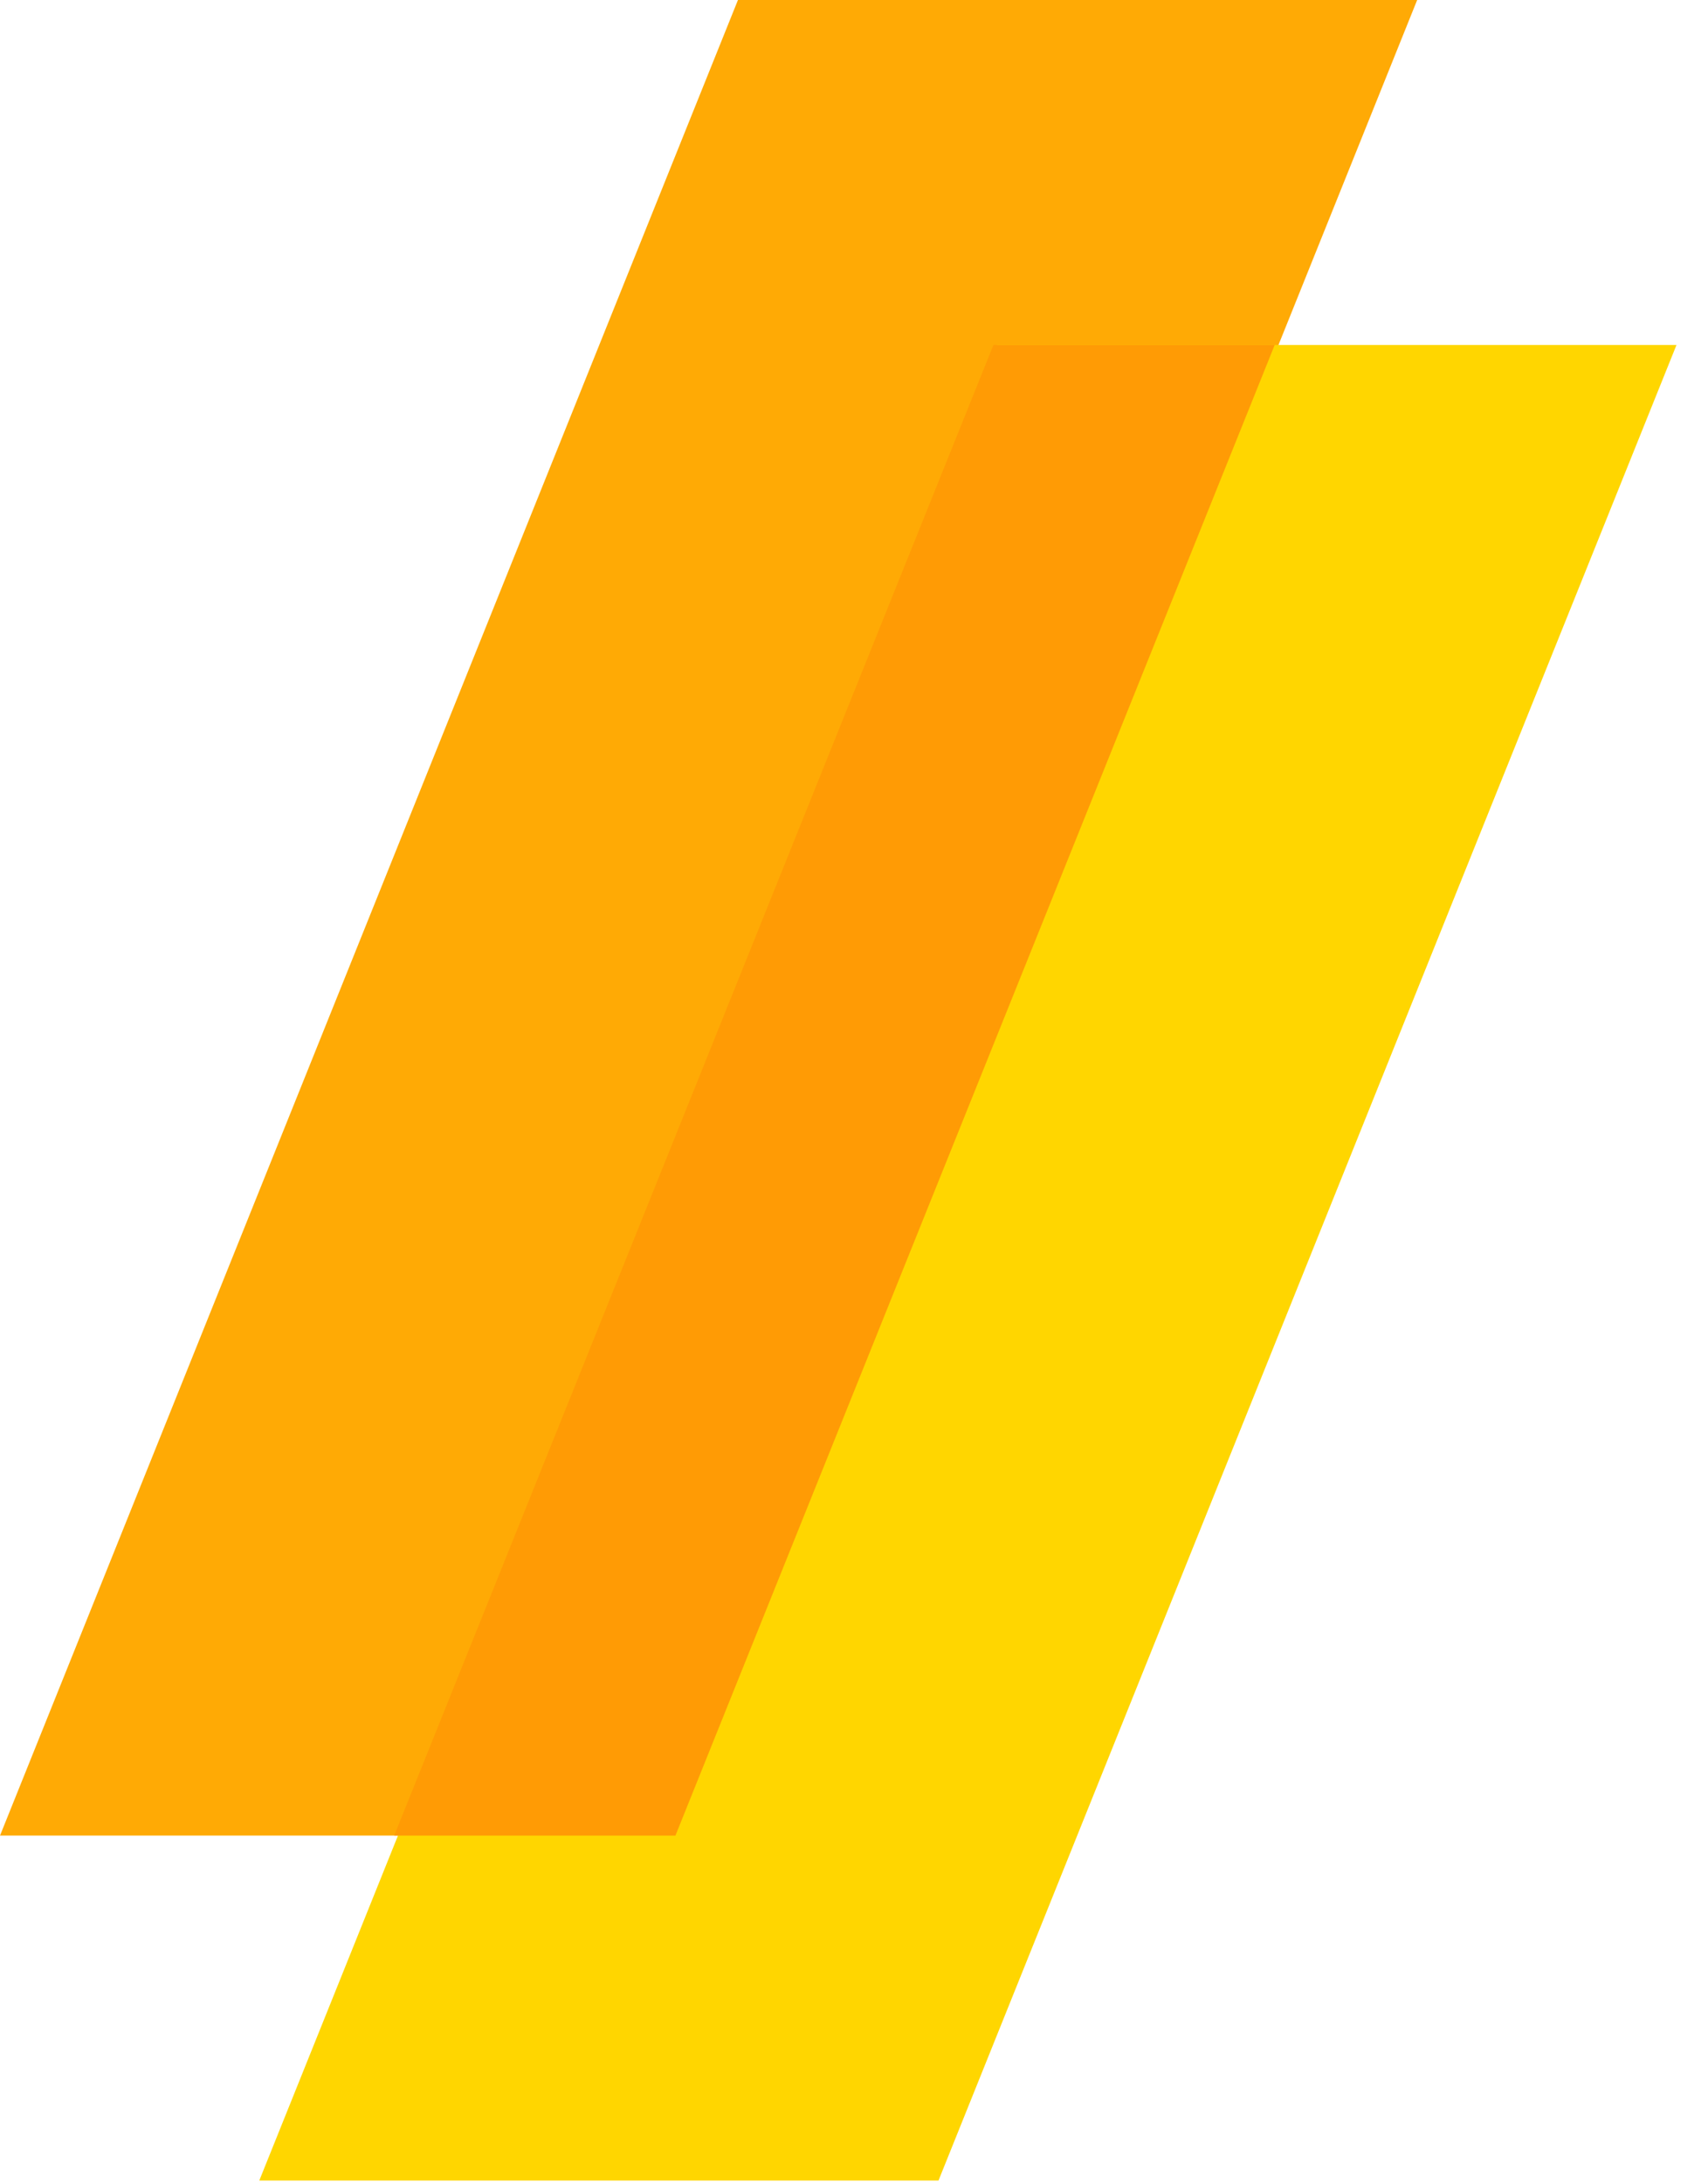 <svg width="36" height="46" viewBox="0 0 36 46" fill="none" xmlns="http://www.w3.org/2000/svg">
<path fill-rule="evenodd" clip-rule="evenodd" d="M-0 38.674L15.554 -4.32072e-05L29.87 4.32072e-05L14.316 38.674L-0 38.674Z" fill="#FFAA05"/>
<path fill-rule="evenodd" clip-rule="evenodd" d="M5.465 45.942L21.019 7.268L35.336 7.268L19.781 45.942L5.465 45.942Z" fill="#FFD600"/>
<path d="M26.867 7.268L14.236 38.675L8.308 38.675L20.939 7.268L26.867 7.268Z" fill="#FF9B05"/>
</svg>
